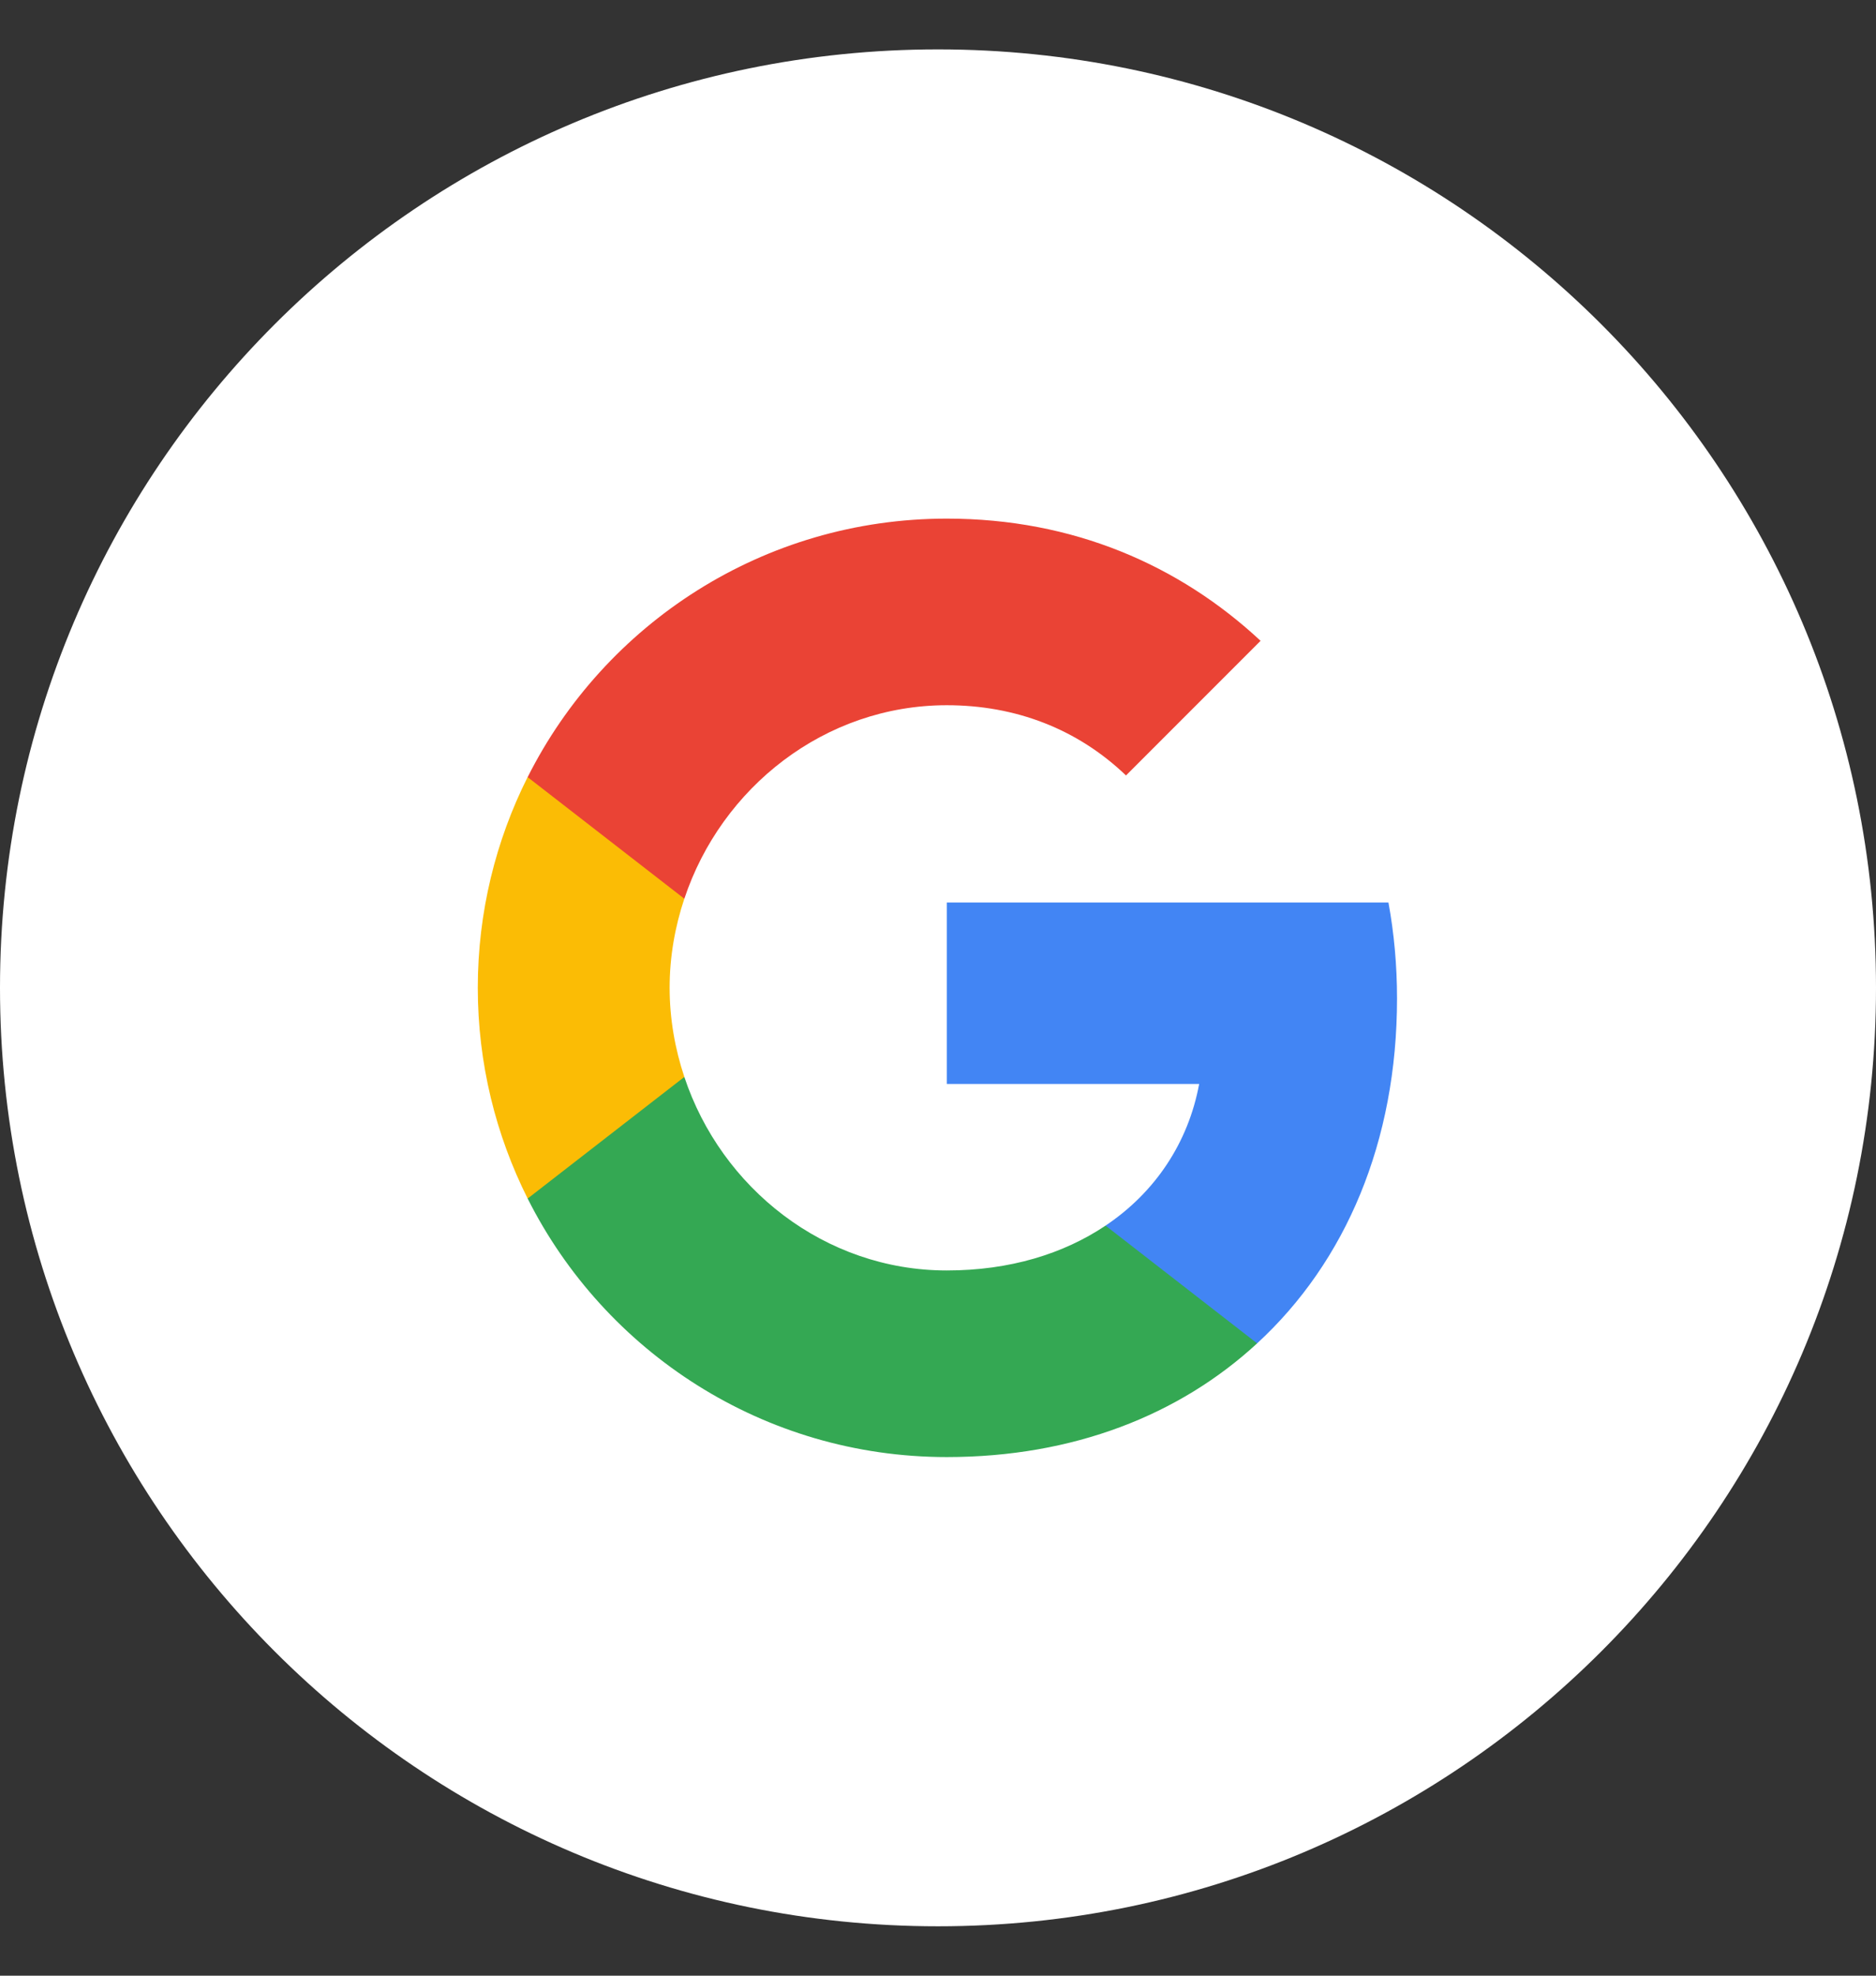 <svg width="19" height="20" viewBox="0 0 19 20" fill="none" xmlns="http://www.w3.org/2000/svg">
<rect x="0" y="0" width="19" height="20" fill="#333333" stroke="none"/>
<path d="M19 10C19 4.753 14.747 0.5 9.5 0.5C4.253 0.5 0 4.753 0 10C0 15.247 4.253 19.5 9.5 19.5C14.747 19.5 19 15.247 19 10Z" fill="white"/>
<path fill-rule="evenodd" clip-rule="evenodd" d="M14.149 10.108C14.149 9.771 14.119 9.447 14.062 9.136H9.589V10.973H12.145C12.035 11.567 11.7 12.07 11.197 12.407V13.599H12.732C13.631 12.772 14.149 11.554 14.149 10.108Z" fill="#4285F4"/>
<path fill-rule="evenodd" clip-rule="evenodd" d="M9.589 14.75C10.871 14.75 11.946 14.324 12.732 13.599L11.197 12.407C10.772 12.692 10.228 12.861 9.589 12.861C8.351 12.861 7.304 12.025 6.931 10.902H5.344V12.133C6.125 13.685 7.732 14.75 9.589 14.75Z" fill="#34A853"/>
<path fill-rule="evenodd" clip-rule="evenodd" d="M6.931 10.902C6.836 10.617 6.782 10.312 6.782 9.999C6.782 9.686 6.836 9.382 6.931 9.097V7.866H5.344C5.022 8.507 4.839 9.233 4.839 9.999C4.839 10.766 5.022 11.491 5.344 12.133L6.931 10.902Z" fill="#FBBC05"/>
<path fill-rule="evenodd" clip-rule="evenodd" d="M9.589 7.139C10.286 7.139 10.912 7.379 11.404 7.85L12.767 6.487C11.944 5.721 10.869 5.25 9.589 5.25C7.732 5.25 6.125 6.314 5.344 7.867L6.931 9.098C7.304 7.975 8.351 7.139 9.589 7.139Z" fill="#EA4335"/>
</svg>
